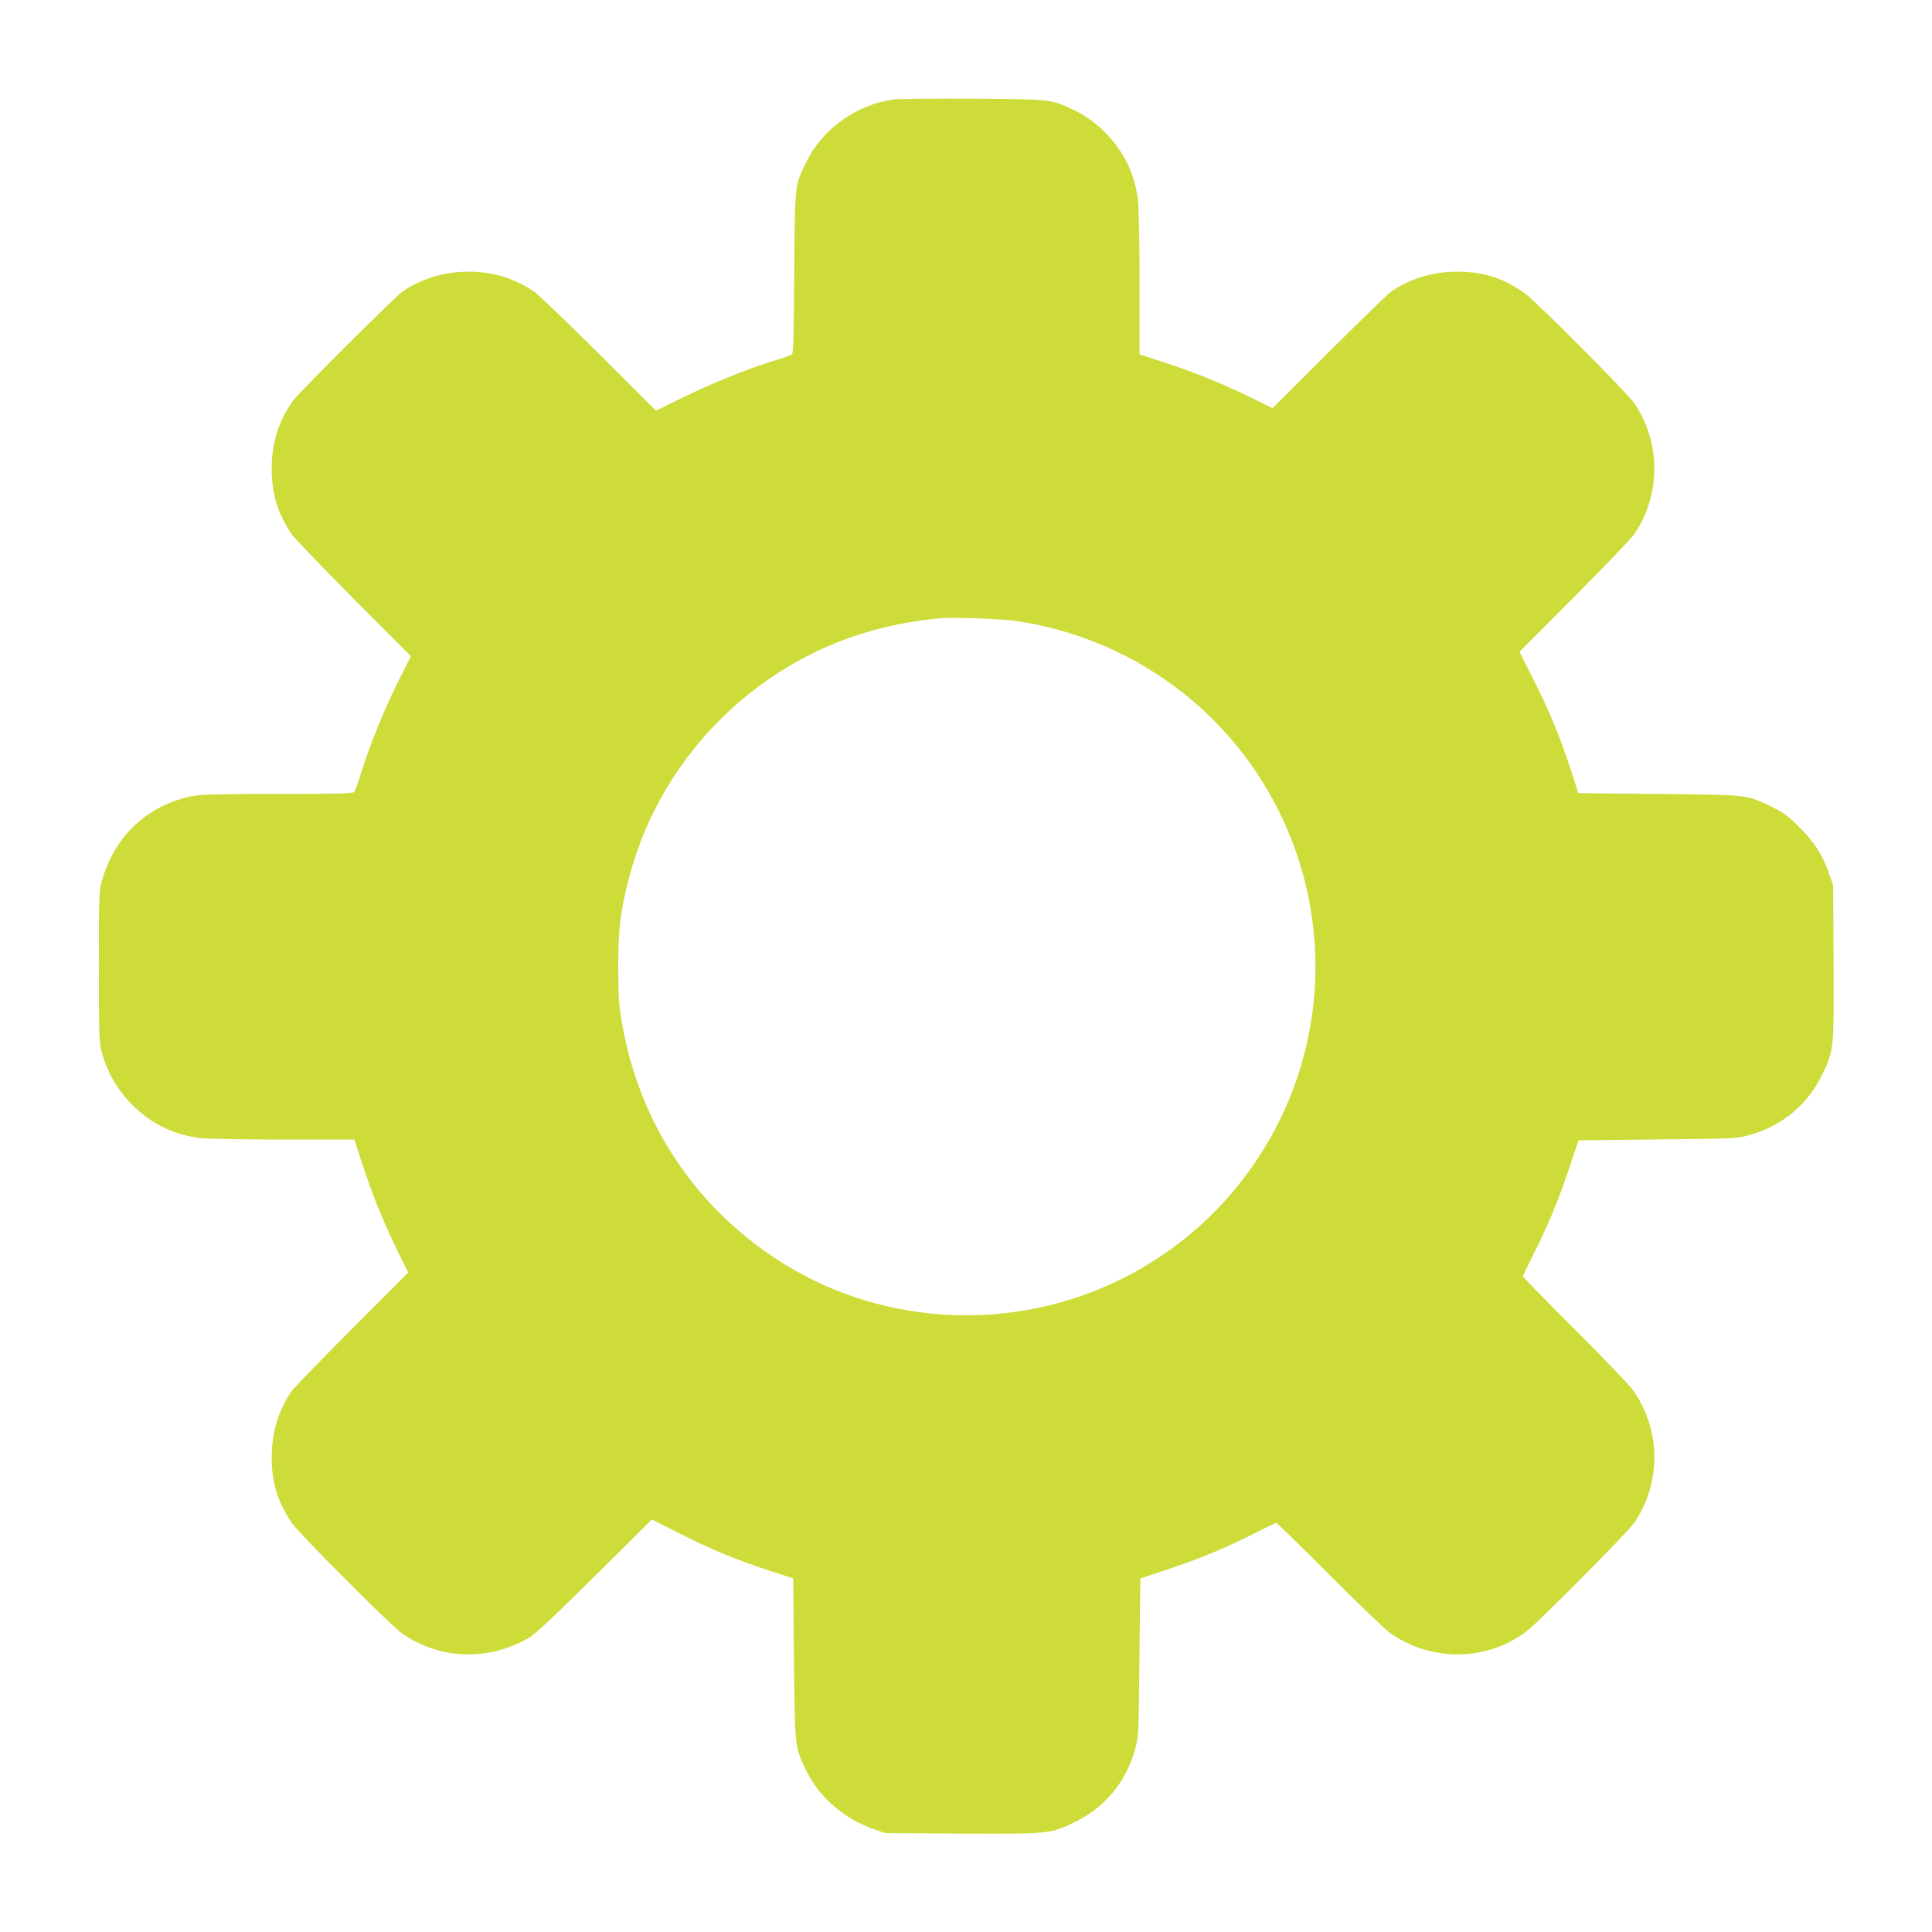 <?xml version="1.0" standalone="no"?>
<!DOCTYPE svg PUBLIC "-//W3C//DTD SVG 20010904//EN"
 "http://www.w3.org/TR/2001/REC-SVG-20010904/DTD/svg10.dtd">
<svg version="1.0" xmlns="http://www.w3.org/2000/svg"
 width="1280pt" height="1280pt" viewBox="0 0 1280 1280"
 preserveAspectRatio="xMidYMid meet">
<g transform="translate(0,1280) scale(0.1,-0.1)"
fill="#cddc39" stroke="none">
<path d="M5920 12141 c-248 -34 -474 -197 -581 -420 -74 -152 -73 -138 -77
-728 -2 -397 -6 -534 -15 -541 -7 -5 -66 -26 -132 -46 -184 -58 -402 -147
-594 -241 l-175 -86 -380 379 c-210 209 -402 394 -429 411 -132 89 -270 131
-433 131 -162 0 -310 -45 -438 -132 -45 -30 -681 -665 -721 -718 -96 -130
-145 -283 -145 -455 0 -168 39 -294 133 -435 16 -25 201 -216 409 -426 l380
-381 -86 -172 c-93 -188 -183 -410 -242 -596 -20 -66 -42 -126 -47 -132 -7
-10 -120 -13 -502 -13 -385 0 -510 -3 -568 -14 -294 -57 -514 -260 -599 -553
-23 -76 -23 -89 -23 -573 0 -437 2 -503 17 -562 38 -147 114 -274 225 -378
122 -115 266 -181 431 -200 48 -5 297 -10 553 -10 l467 0 51 -158 c67 -204
133 -369 228 -565 l77 -158 -376 -377 c-206 -207 -384 -391 -396 -408 -88
-128 -132 -276 -132 -439 0 -168 39 -294 133 -435 42 -63 649 -672 723 -726
251 -181 578 -193 852 -33 39 24 173 149 434 408 l377 374 188 -95 c210 -106
388 -179 603 -248 l145 -47 5 -534 c7 -602 4 -581 86 -748 83 -169 248 -311
439 -378 l80 -28 505 -3 c575 -3 590 -2 745 73 207 101 345 267 407 491 21 75
22 105 27 602 l6 524 185 62 c212 71 377 139 571 237 75 38 140 69 145 69 5 0
162 -153 349 -341 187 -187 367 -360 401 -385 272 -196 645 -193 909 9 79 60
673 659 714 720 180 267 175 620 -13 881 -25 34 -198 214 -385 401 -188 187
-341 344 -341 349 0 5 31 70 69 145 98 194 166 359 237 571 l62 185 524 6
c497 5 527 6 602 27 224 62 390 200 491 407 75 155 76 170 73 745 l-3 505 -28
80 c-42 121 -99 209 -197 306 -71 71 -103 94 -181 133 -167 82 -146 79 -748
86 l-534 5 -47 145 c-69 215 -142 393 -248 603 l-95 189 365 366 c201 202 379
388 397 415 175 259 175 604 0 864 -44 66 -650 674 -724 728 -143 102 -275
145 -450 145 -163 0 -311 -45 -439 -132 -17 -12 -201 -190 -408 -396 l-377
-376 -158 77 c-196 95 -361 161 -565 228 l-158 51 0 462 c0 253 -5 502 -10
552 -18 168 -84 313 -200 437 -73 78 -152 136 -246 178 -133 61 -146 62 -654
65 -256 1 -490 -1 -520 -5z m820 -3456 c749 -114 1391 -578 1729 -1251 371
-739 320 -1620 -136 -2309 -176 -266 -392 -482 -657 -657 -764 -506 -1767
-510 -2530 -11 -547 358 -908 904 -1023 1553 -23 127 -26 174 -27 375 0 259
12 368 70 593 163 639 607 1187 1205 1487 256 129 534 207 854 239 83 8 414
-4 515 -19z"/>
</g>
</svg>

